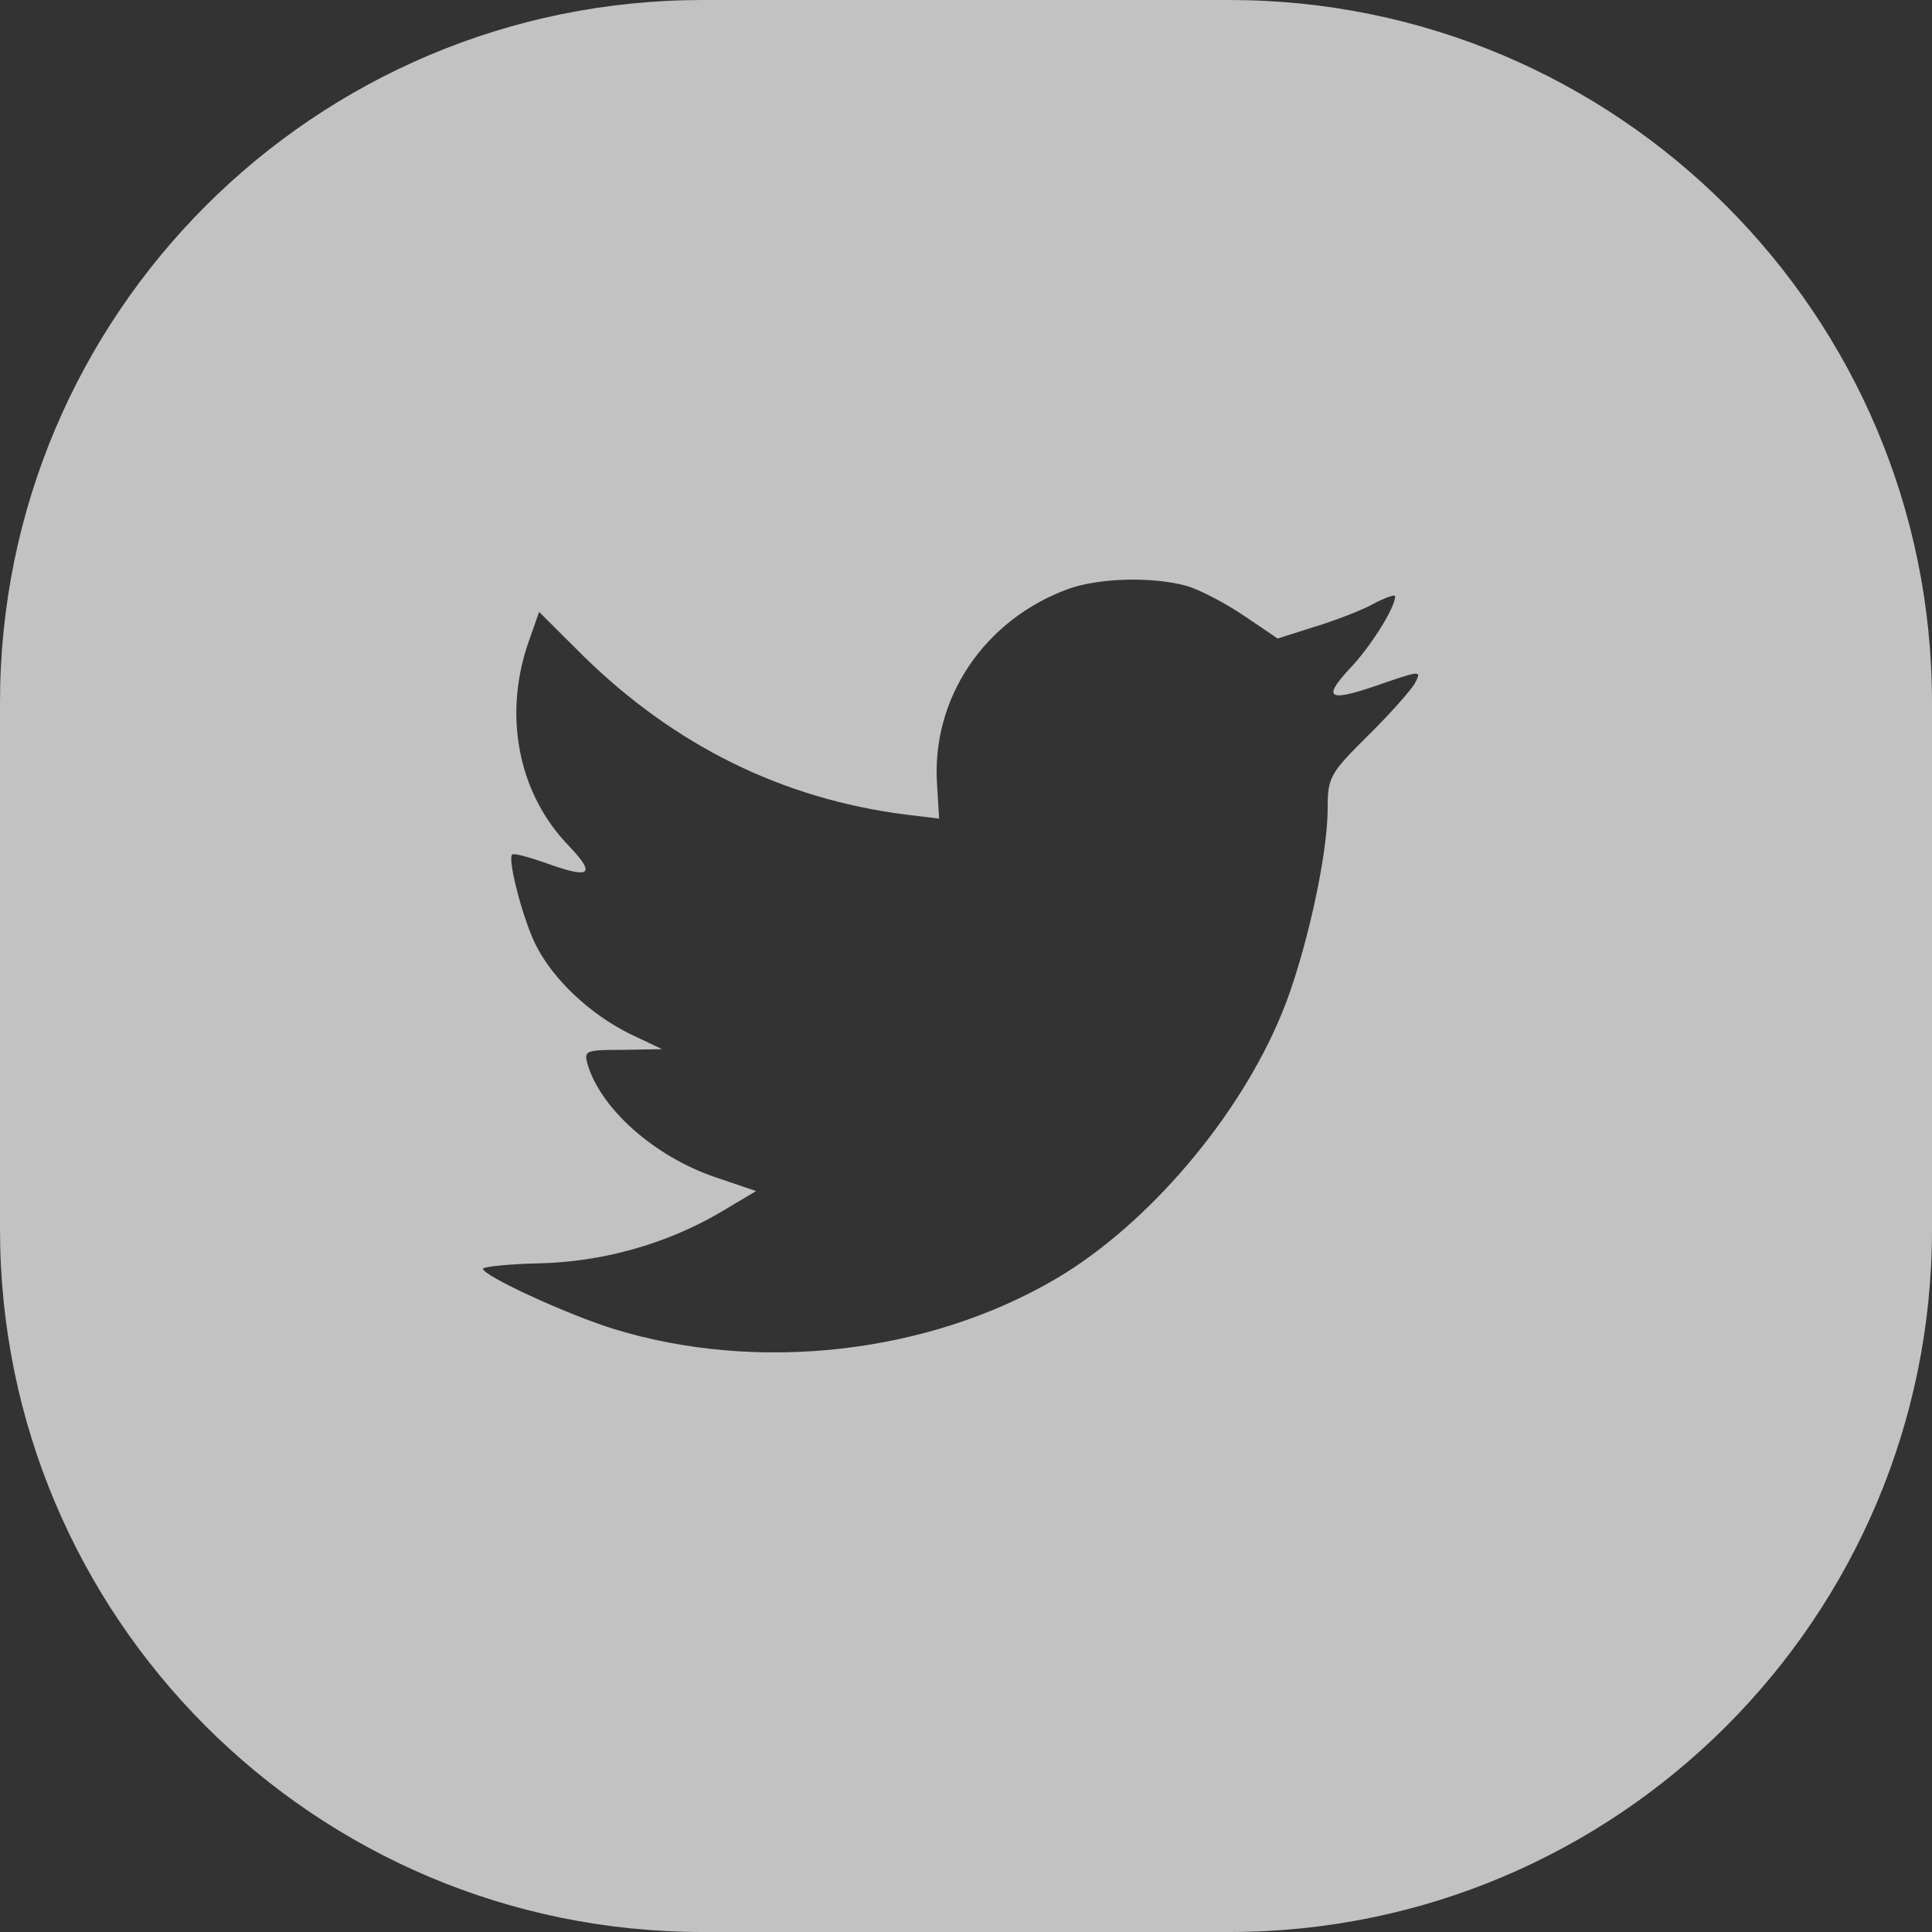 <svg width="22" height="22" viewBox="0 0 22 22" fill="none" xmlns="http://www.w3.org/2000/svg">
<rect x="0" y="0" width="22" height="22" fill="#333333" stroke="none"/>
<path opacity="0.7" fill-rule="evenodd" clip-rule="evenodd" d="M0 8C0 3.582 3.582 0 8 0H11H14C18.418 0 22 3.582 22 8V11V14C22 18.418 18.418 22 14 22H11H8C3.582 22 0 18.418 0 14V11V8ZM10.671 8.941L10.694 9.322L10.309 9.275C8.909 9.096 7.685 8.49 6.646 7.473L6.139 6.968L6.008 7.341C5.731 8.172 5.908 9.05 6.485 9.64C6.793 9.966 6.723 10.013 6.192 9.819C6.008 9.757 5.846 9.71 5.831 9.733C5.777 9.788 5.962 10.495 6.108 10.774C6.308 11.162 6.716 11.543 7.162 11.768L7.539 11.947L7.093 11.955C6.662 11.955 6.646 11.963 6.693 12.126C6.846 12.631 7.454 13.167 8.131 13.4L8.609 13.563L8.193 13.811C7.577 14.169 6.854 14.371 6.131 14.386C5.785 14.394 5.5 14.425 5.5 14.448C5.5 14.526 6.439 14.961 6.985 15.132C8.624 15.637 10.57 15.419 12.032 14.557C13.071 13.943 14.11 12.724 14.595 11.543C14.856 10.914 15.118 9.764 15.118 9.213C15.118 8.855 15.141 8.809 15.572 8.382C15.826 8.133 16.064 7.861 16.11 7.784C16.187 7.636 16.18 7.636 15.787 7.768C15.133 8.001 15.041 7.97 15.364 7.62C15.603 7.372 15.887 6.921 15.887 6.789C15.887 6.766 15.772 6.805 15.641 6.875C15.503 6.952 15.195 7.069 14.964 7.139L14.549 7.271L14.171 7.015C13.964 6.875 13.671 6.719 13.517 6.673C13.125 6.564 12.525 6.58 12.171 6.704C11.209 7.053 10.601 7.954 10.671 8.941Z" fill="white"/>
</svg>
